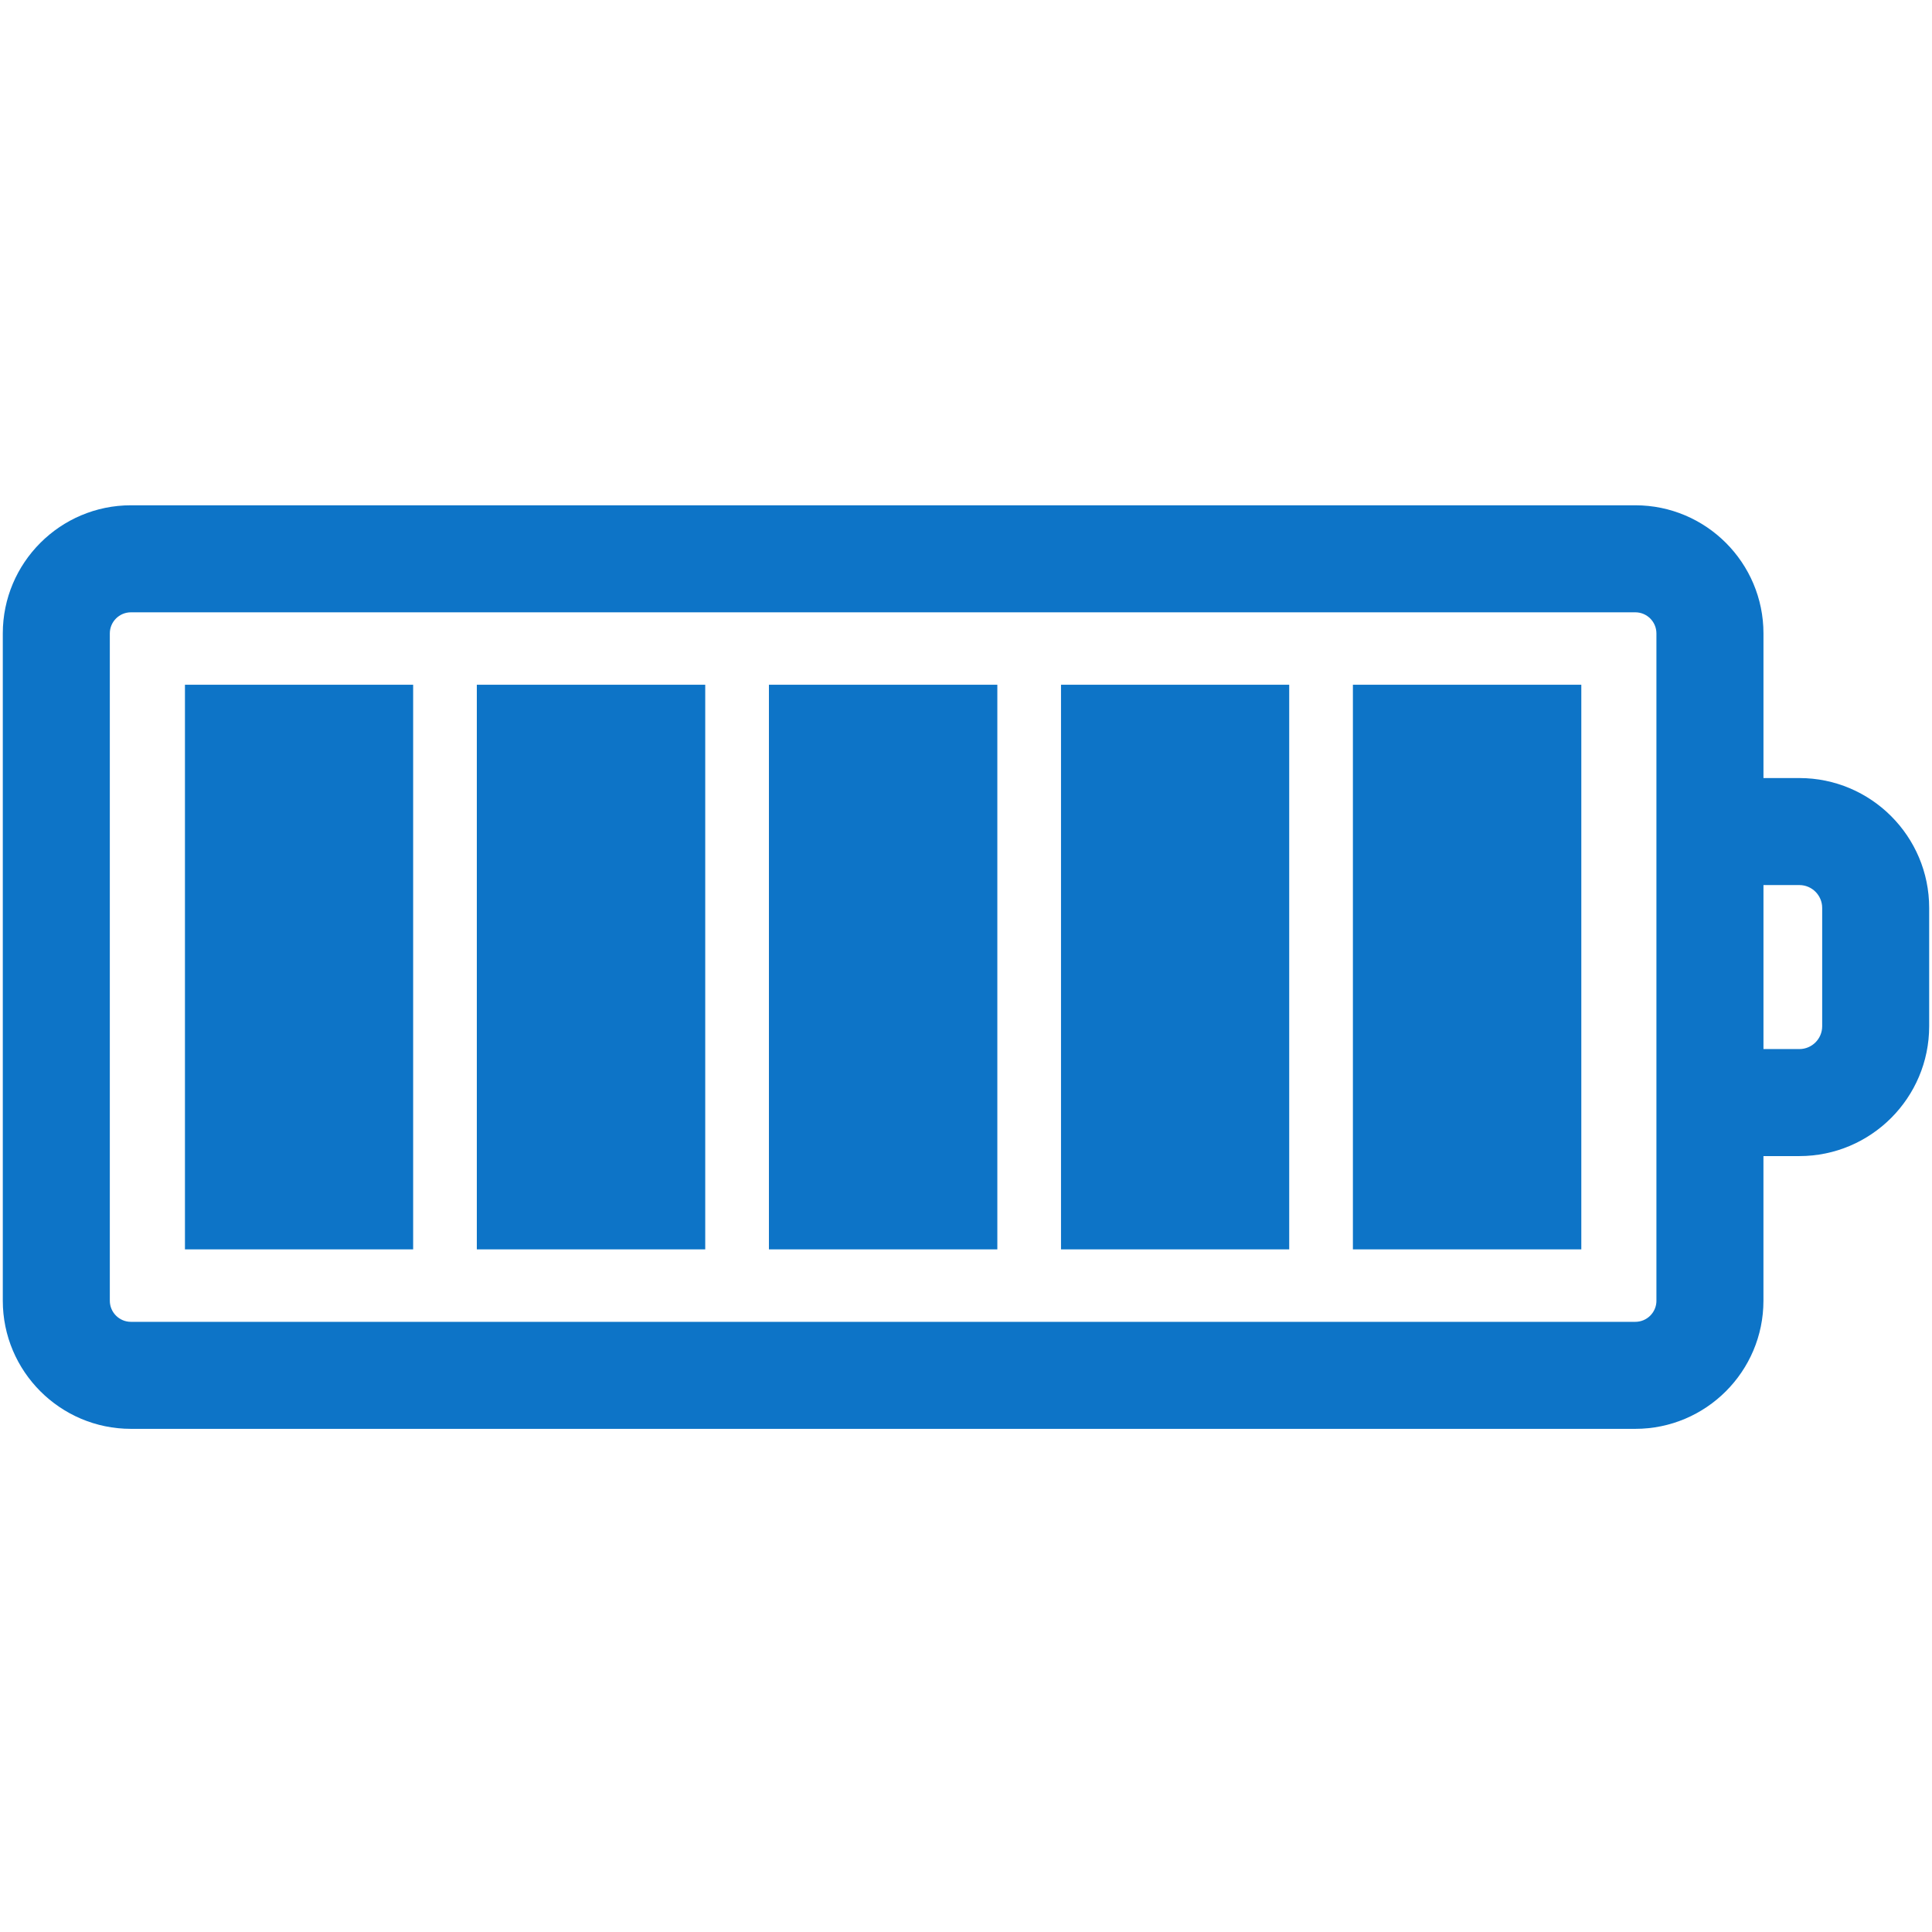 <svg xmlns="http://www.w3.org/2000/svg" xmlns:xlink="http://www.w3.org/1999/xlink" width="1000" zoomAndPan="magnify" viewBox="0 0 750 750" height="1000" preserveAspectRatio="xMidYMid meet" version="1.0"><defs><clipPath id="9437d35576"><path d="M 1 196 L 749 196 L 749 554.438 L 1 554.438 Z M 1 196 " clip-rule="nonzero"/></clipPath></defs><g clip-path="url(#9437d35576)"><path fill="#0d74c7" d="M 698.508 302.039 L 684.574 302.039 L 684.574 245.891 C 684.574 218.465 662.258 196.152 634.836 196.152 L 50.816 196.152 C 23.398 196.152 1.086 218.465 1.086 245.891 L 1.086 504.938 C 1.086 532.367 23.398 554.676 50.816 554.676 L 634.828 554.676 C 662.258 554.676 684.566 532.367 684.566 504.938 L 684.566 448.793 L 698.5 448.793 C 726.293 448.793 748.902 426.184 748.902 398.391 L 748.902 352.449 C 748.914 324.645 726.293 302.039 698.508 302.039 Z M 643.027 504.938 C 643.027 509.449 639.355 513.133 634.836 513.133 L 50.816 513.133 C 46.305 513.133 42.633 509.457 42.633 504.938 L 42.633 245.891 C 42.633 241.379 46.305 237.699 50.816 237.699 L 634.828 237.699 C 639.348 237.699 643.02 241.371 643.02 245.891 L 643.02 504.938 Z M 707.367 398.391 C 707.367 403.277 703.387 407.246 698.508 407.246 L 684.574 407.246 L 684.574 343.582 L 698.508 343.582 C 703.395 343.582 707.367 347.562 707.367 352.441 Z M 707.367 398.391 " fill-opacity="1" fill-rule="nonzero"/></g><path fill="#0d74c7" d="M 525.195 265.816 L 613.863 265.816 L 613.863 485.004 L 525.195 485.004 Z M 525.195 265.816 " fill-opacity="1" fill-rule="nonzero"/><path fill="#0d74c7" d="M 411.883 265.816 L 500.469 265.816 L 500.469 485.004 L 411.883 485.004 Z M 411.883 265.816 " fill-opacity="1" fill-rule="nonzero"/><path fill="#0d74c7" d="M 298.496 265.816 L 387.164 265.816 L 387.164 485.004 L 298.496 485.004 Z M 298.496 265.816 " fill-opacity="1" fill-rule="nonzero"/><path fill="#0d74c7" d="M 185.102 265.816 L 273.77 265.816 L 273.77 485.004 L 185.102 485.004 Z M 185.102 265.816 " fill-opacity="1" fill-rule="nonzero"/><path fill="#0d74c7" d="M 71.797 265.816 L 160.383 265.816 L 160.383 485.004 L 71.797 485.004 Z M 71.797 265.816 " fill-opacity="1" fill-rule="nonzero"/></svg>